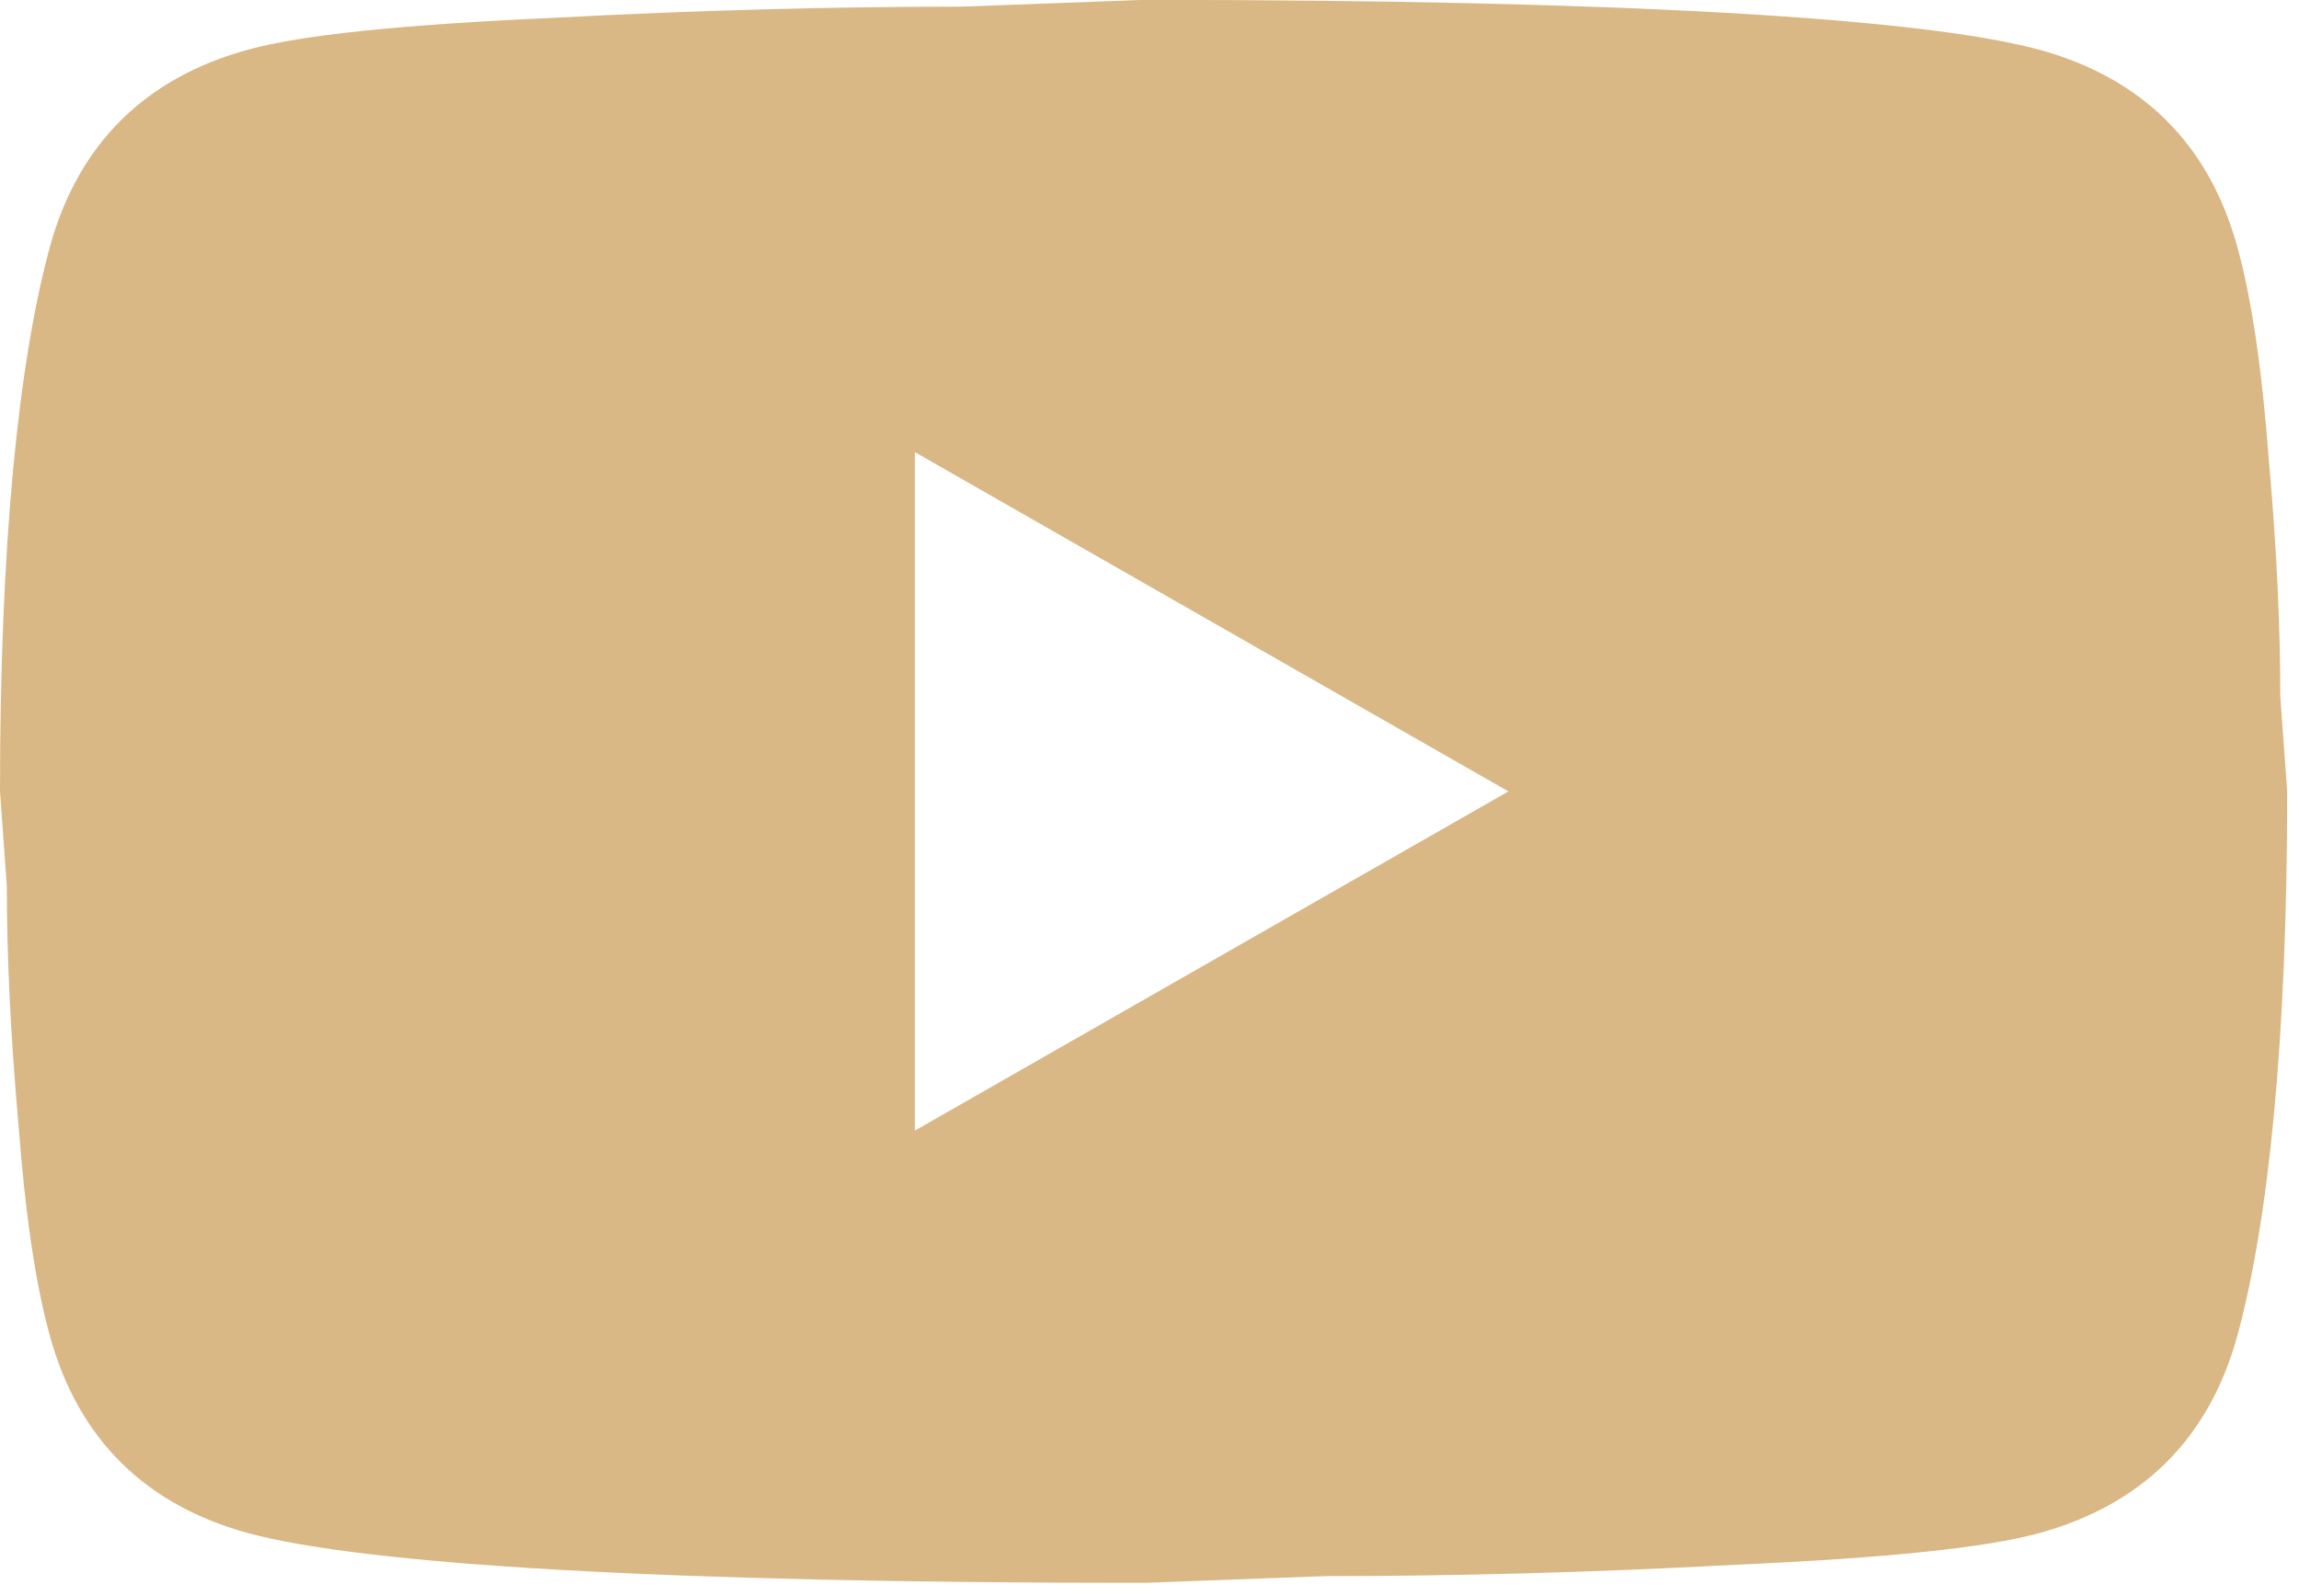 <?xml version="1.0" encoding="UTF-8"?> <svg xmlns="http://www.w3.org/2000/svg" width="36" height="25" viewBox="0 0 36 25" fill="none"><g clip-path="url(#clip0_2094_850)"><g clip-path="url(#clip1_2094_850)"><g clip-path="url(#clip2_2094_850)"><path d="M14.326 17.709L23.62 12.396L14.326 7.082V17.709ZM35.027 3.841C35.26 4.674 35.421 5.789 35.528 7.206C35.654 8.623 35.707 9.845 35.707 10.908L35.815 12.396C35.815 16.274 35.528 19.125 35.027 20.95C34.579 22.544 33.541 23.571 31.929 24.014C31.087 24.244 29.547 24.403 27.183 24.509C24.855 24.634 22.724 24.687 20.755 24.687L17.907 24.793C10.404 24.793 5.73 24.509 3.886 24.014C2.274 23.571 1.236 22.544 0.788 20.95C0.555 20.117 0.394 19.002 0.287 17.585C0.161 16.168 0.107 14.946 0.107 13.883L0 12.396C0 8.517 0.287 5.665 0.788 3.841C1.236 2.247 2.274 1.22 3.886 0.777C4.728 0.547 6.268 0.388 8.631 0.281C10.959 0.157 13.09 0.104 15.06 0.104L17.907 -0.002C25.411 -0.002 30.084 0.281 31.929 0.777C33.541 1.22 34.579 2.247 35.027 3.841Z" fill="#D9B886"></path></g></g></g><defs><clipPath id="clip0_2094_850"><rect width="35.815" height="24.792" fill="white"></rect></clipPath><clipPath id="clip1_2094_850"><rect width="35.815" height="24.792" fill="white"></rect></clipPath><clipPath id="clip2_2094_850"><rect width="35.815" height="24.795" fill="white" transform="translate(0 -0.002)"></rect></clipPath></defs></svg> 